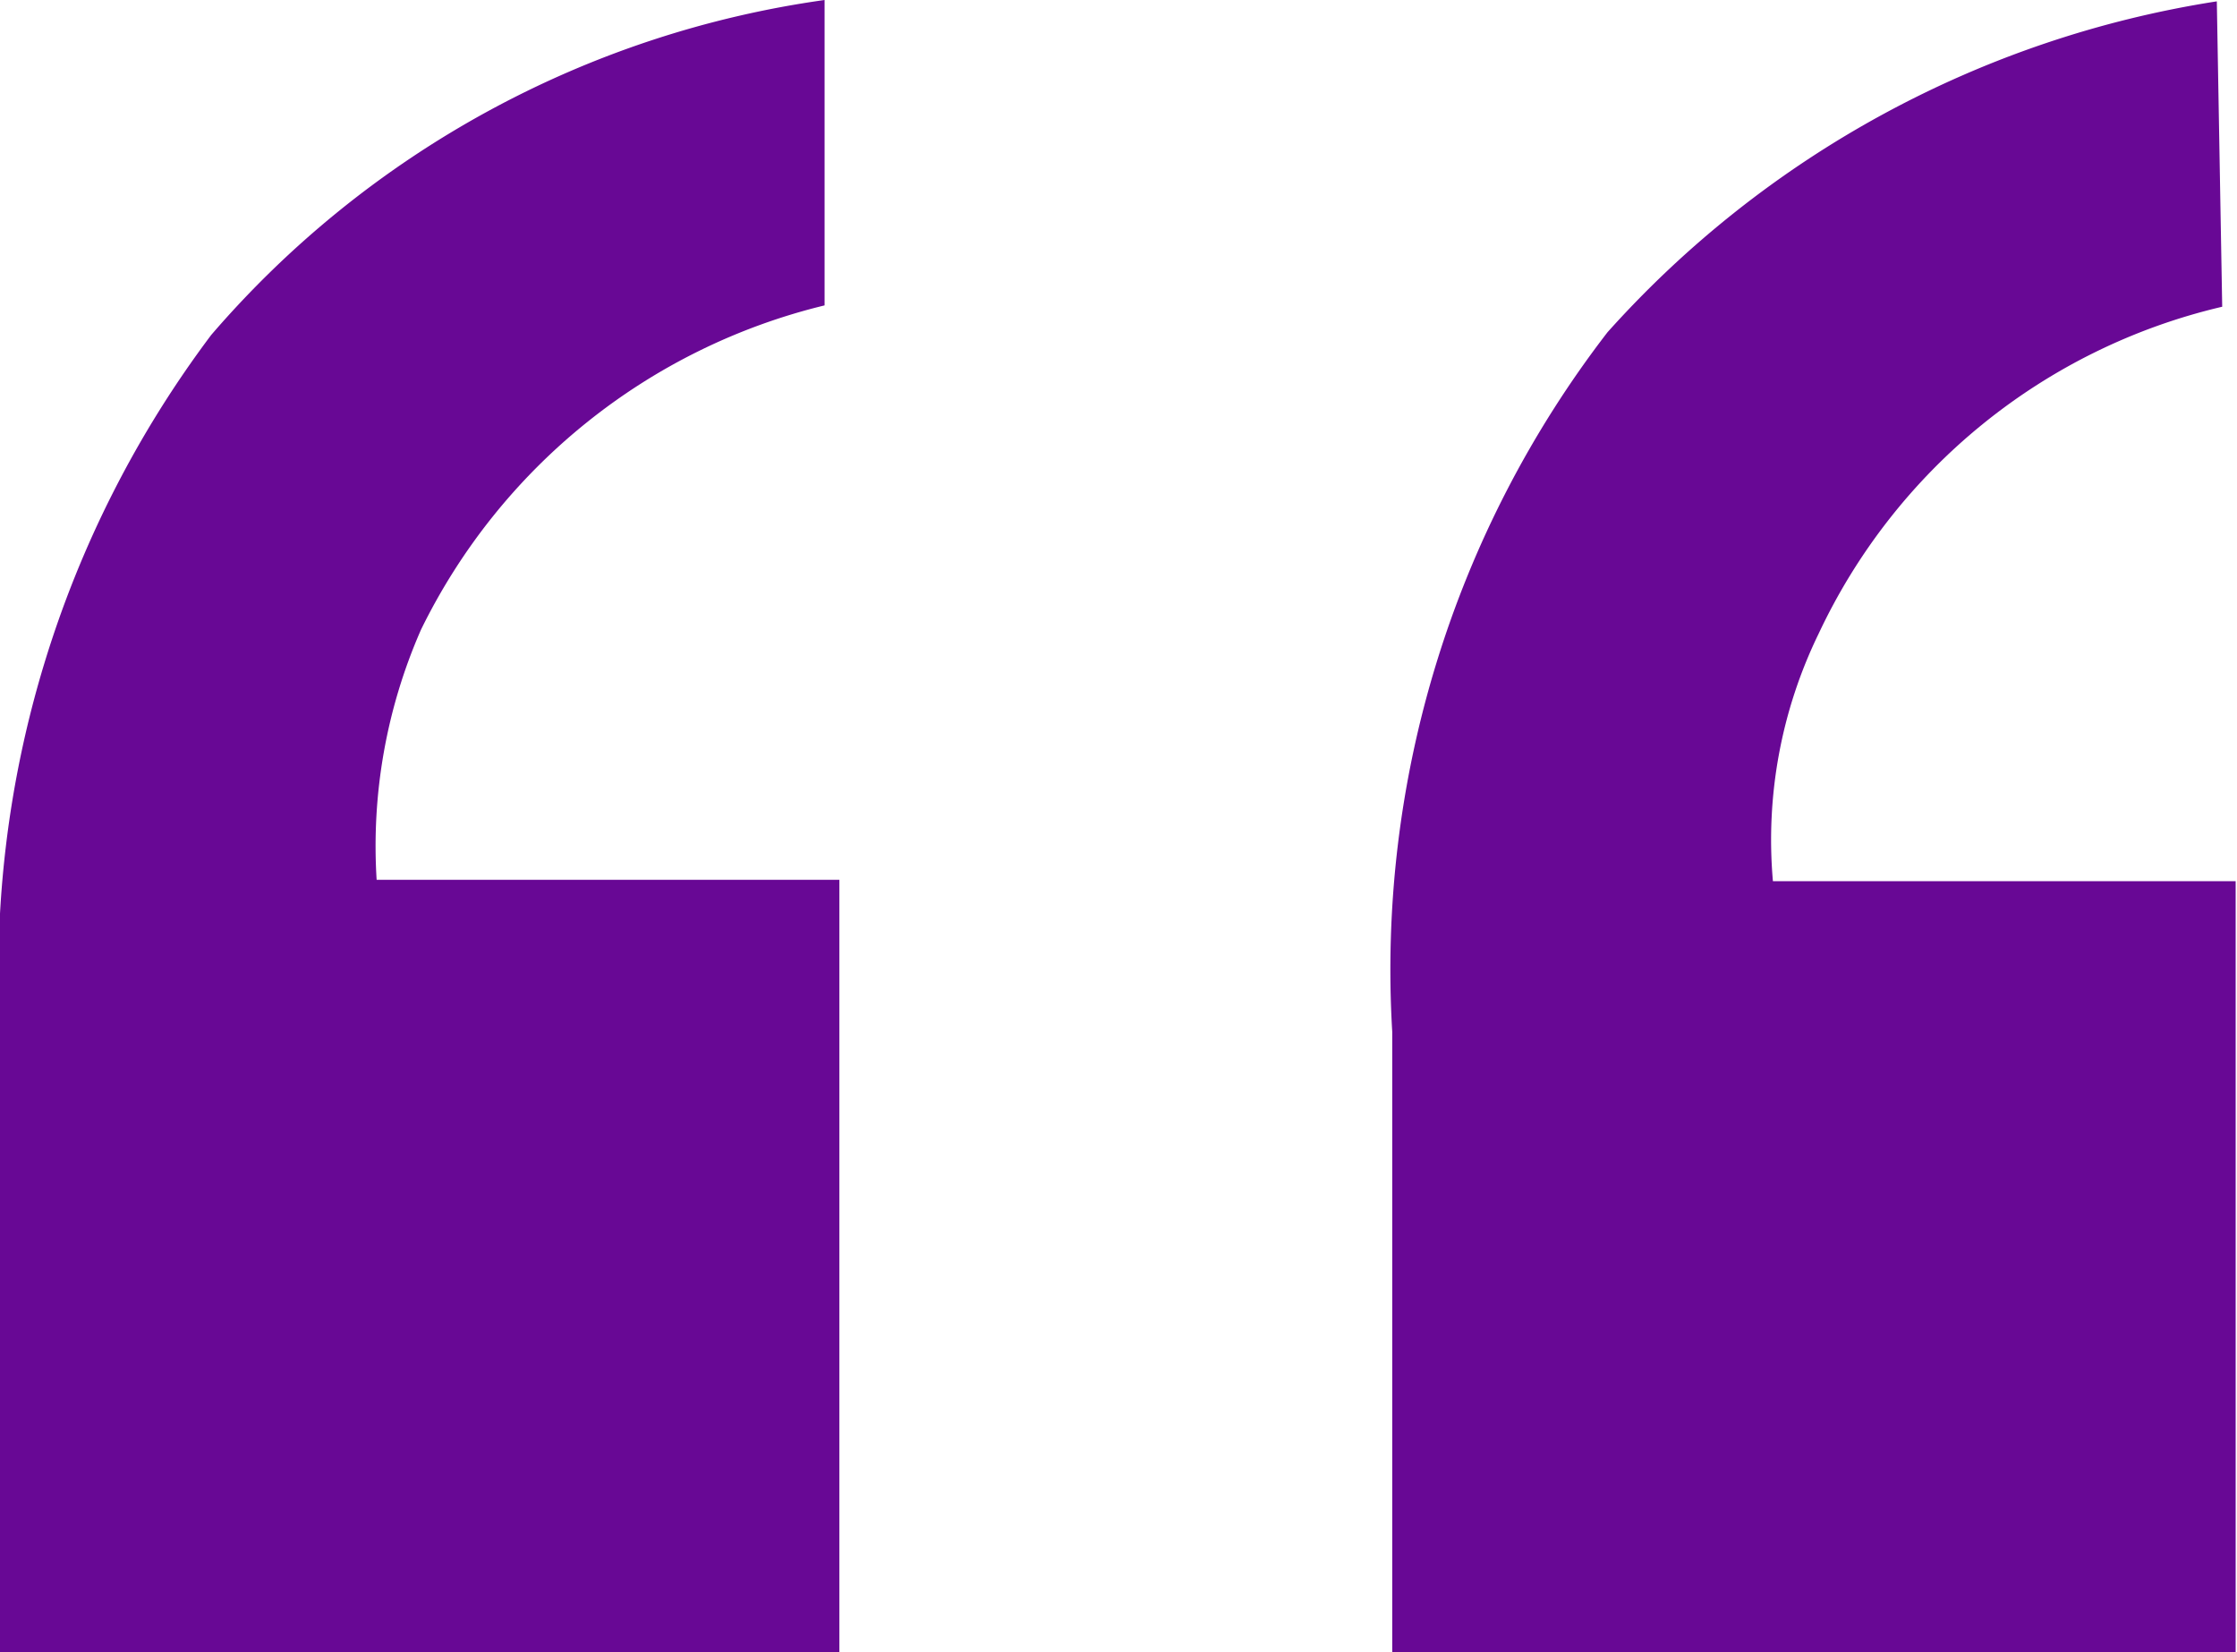 <svg xmlns="http://www.w3.org/2000/svg" width="1.663" height="1.228" viewBox="0 0 1.663 1.228">
  <g id="Group_237" data-name="Group 237" transform="translate(-58.165 -330.262)">
    <path id="Path_306" data-name="Path 306" d="M58.165,331.49v-.462a.788.788,0,0,1,.157-.517.736.736,0,0,1,.456-.249v.227a.453.453,0,0,0-.3.241.4.4,0,0,0-.033.186h.344v.574Zm1.652-1a.443.443,0,0,0-.3.243.35.35,0,0,0-.034.184h.344v.574H59.2v-.462a.776.776,0,0,1,.16-.52.766.766,0,0,1,.453-.246Z" fill="#680895"/>
  </g>
</svg>

